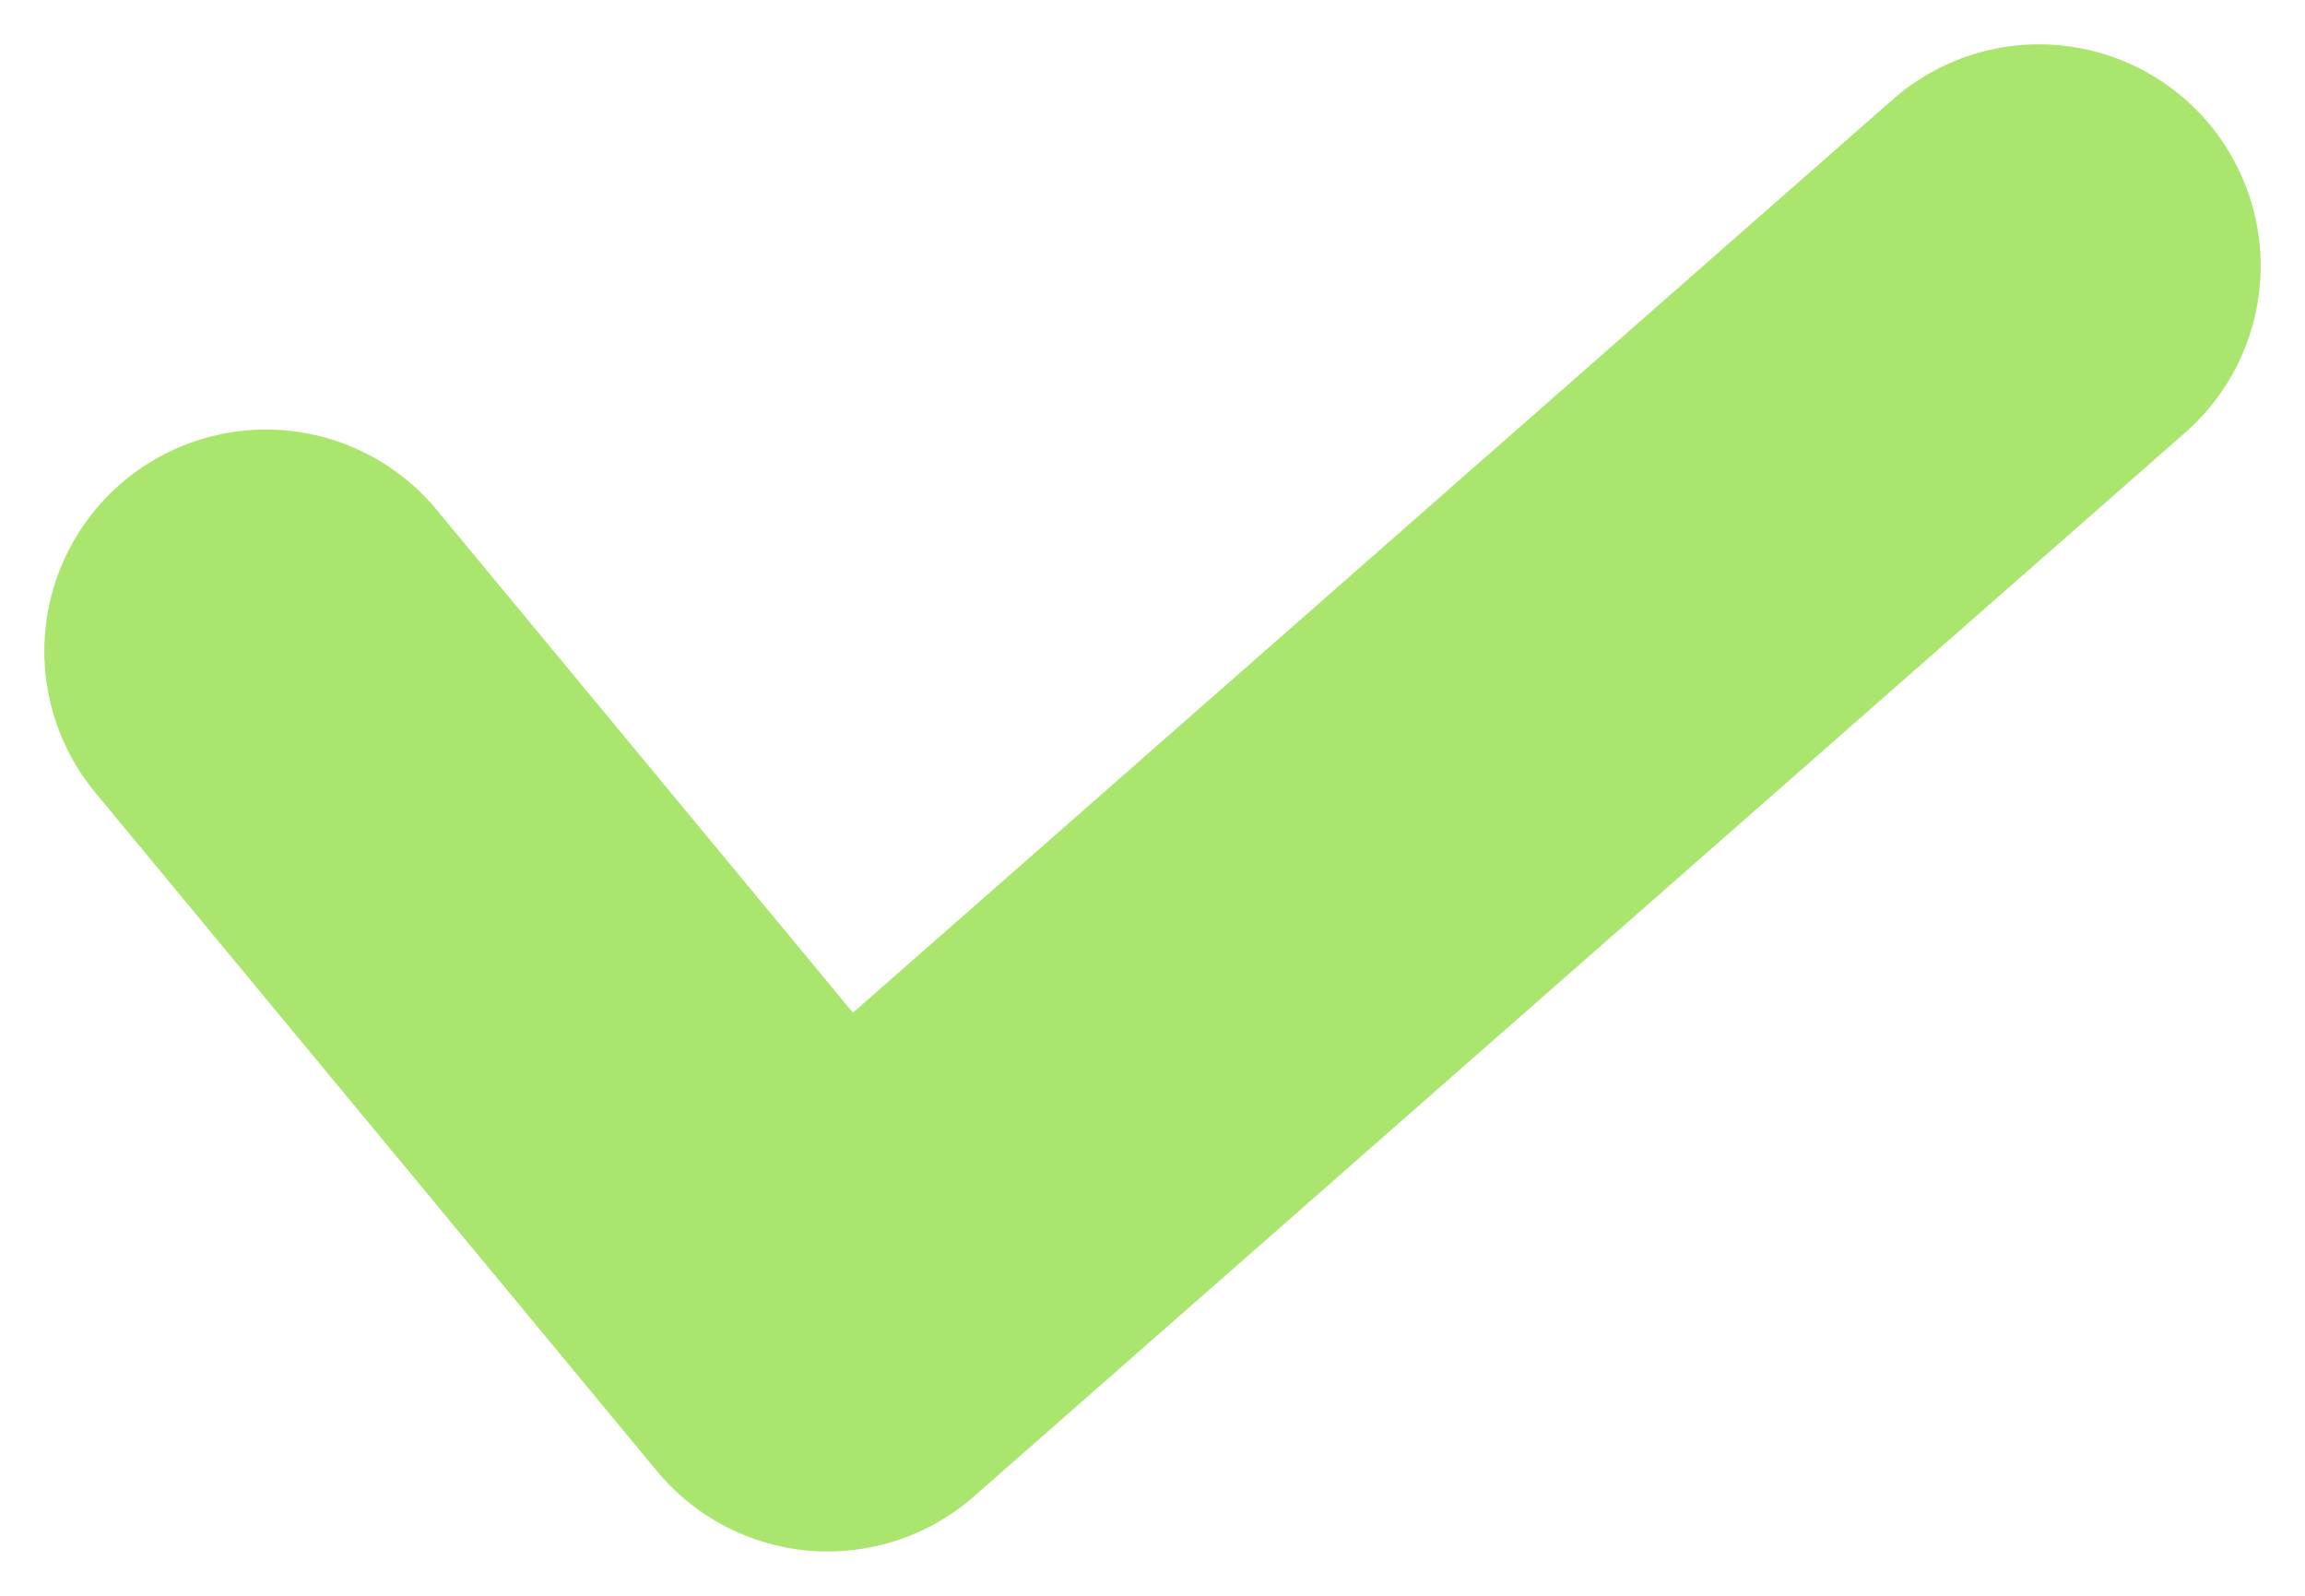 <svg width="26" height="18" viewBox="0 0 26 18" fill="none" xmlns="http://www.w3.org/2000/svg">
<path d="M3 7.345L9.337 15L23 3" stroke="#AAE66E" stroke-width="5" stroke-linecap="round" stroke-linejoin="round"/>
</svg>
